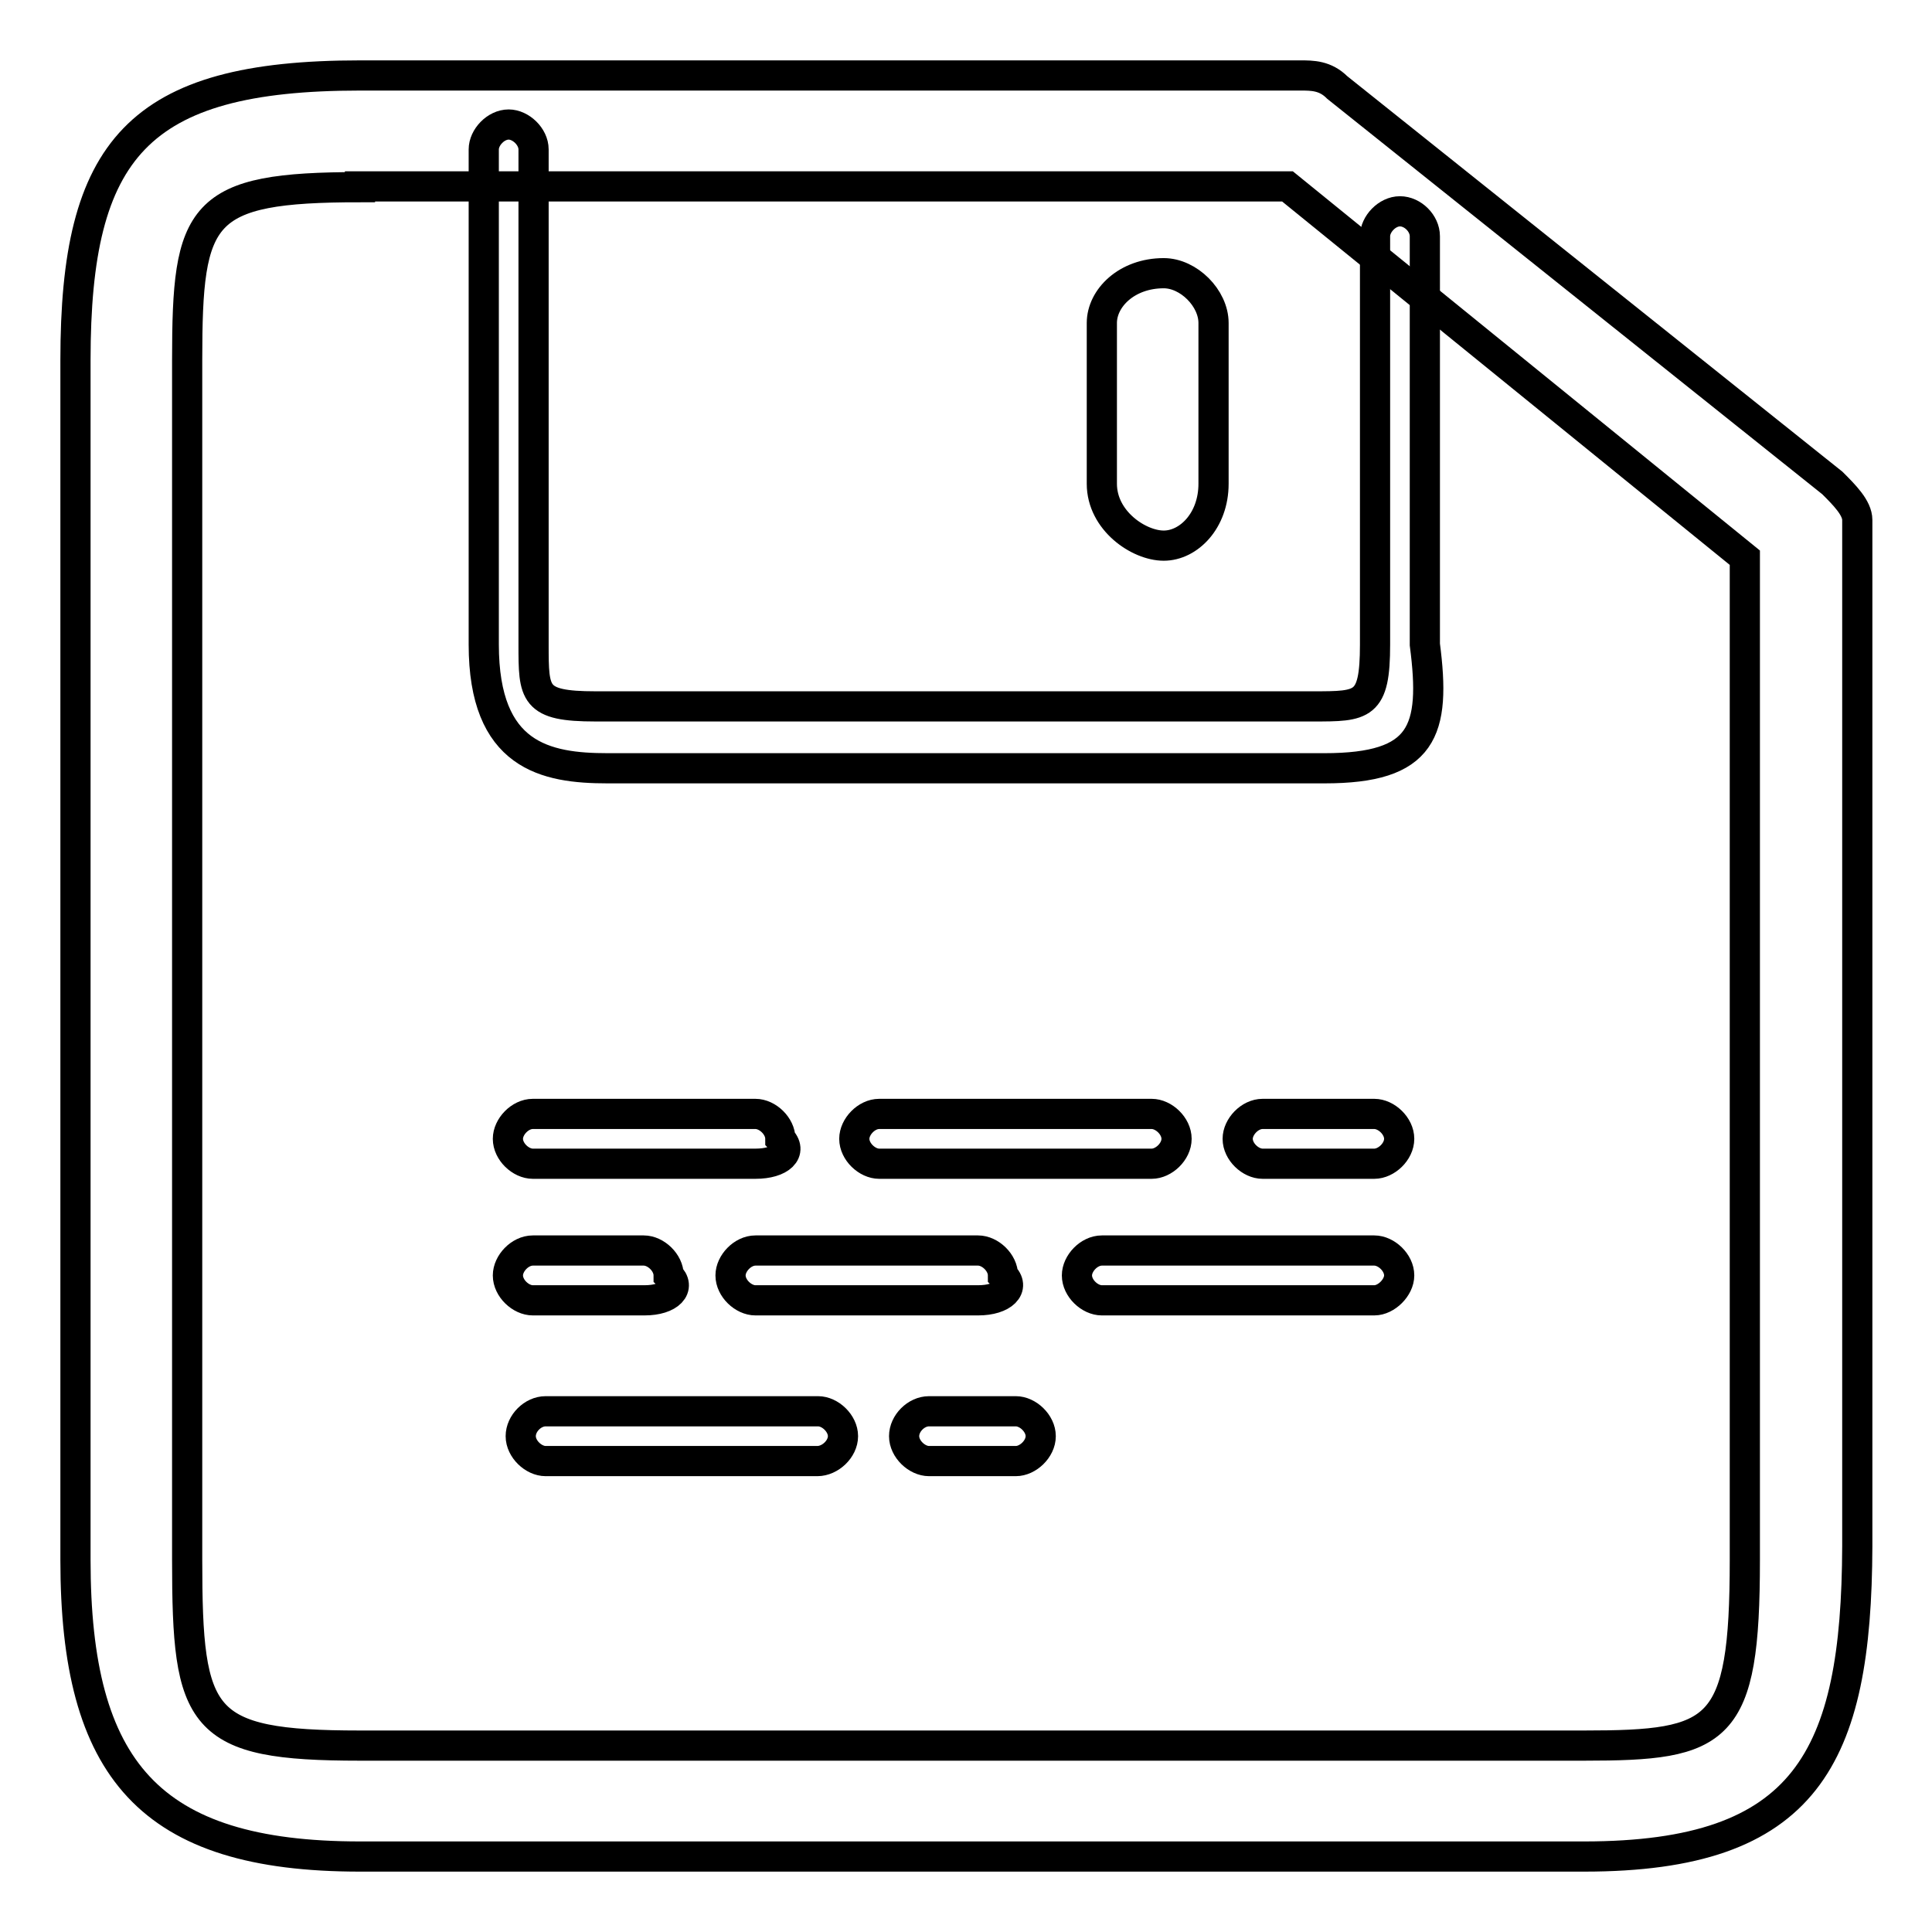 <?xml version="1.0" encoding="utf-8"?>
<!-- Svg Vector Icons : http://www.onlinewebfonts.com/icon -->
<!DOCTYPE svg PUBLIC "-//W3C//DTD SVG 1.1//EN" "http://www.w3.org/Graphics/SVG/1.1/DTD/svg11.dtd">
<svg version="1.1" xmlns="http://www.w3.org/2000/svg" xmlns:xlink="http://www.w3.org/1999/xlink" x="0px" y="0px" viewBox="0 0 256 256" enable-background="new 0 0 256 256" xml:space="preserve">
<g> <path stroke-width="4" fill-opacity="0" stroke="#000000"  d="M209.9,246H47.7C19.8,246,10,234.5,10,206.7v-159C10,19.8,18.2,10,47.7,10h124.6c1.6,0,3.3,0,4.9,1.6 l65.6,52.4c1.6,1.6,3.3,3.3,3.3,4.9v136C246,232.9,239.4,246,209.9,246L209.9,246z M47.7,24.8c-21.3,0-22.9,3.3-22.9,22.9v159 c0,21.3,1.6,24.6,22.9,24.6h162.2c18,0,21.3-1.6,21.3-24.6V73.9l-60.6-49.2H47.7L47.7,24.8z"/> <path stroke-width="4" fill-opacity="0" stroke="#000000"  d="M175.5,101.8H80.5c-8.2,0-16.4-1.6-16.4-16.4V19.8c0-1.6,1.6-3.3,3.3-3.3c1.6,0,3.3,1.6,3.3,3.3v65.6 c0,6.6,0,8.2,8.2,8.2h95.1c6.6,0,8.2,0,8.2-8.2V31.3c0-1.6,1.6-3.3,3.3-3.3s3.3,1.6,3.3,3.3v54.1 C190.3,96.9,188.6,101.8,175.5,101.8L175.5,101.8z"/> <path stroke-width="4" fill-opacity="0" stroke="#000000"  d="M154.2,72.3c-3.3,0-8.2-3.3-8.2-8.2V42.8c0-3.3,3.3-6.6,8.2-6.6c3.3,0,6.6,3.3,6.6,6.6v21.3 C160.8,69,157.5,72.3,154.2,72.3z M100.1,154.2H70.6c-1.6,0-3.3-1.6-3.3-3.3c0-1.6,1.6-3.3,3.3-3.3h29.5c1.6,0,3.3,1.6,3.3,3.3 C105.1,152.6,103.4,154.2,100.1,154.2z M152.6,154.2h-36.1c-1.6,0-3.3-1.6-3.3-3.3c0-1.6,1.6-3.3,3.3-3.3h36.1 c1.6,0,3.3,1.6,3.3,3.3C155.9,152.6,154.2,154.2,152.6,154.2z M182.1,154.2h-14.8c-1.6,0-3.3-1.6-3.3-3.3c0-1.6,1.6-3.3,3.3-3.3 h14.8c1.6,0,3.3,1.6,3.3,3.3C185.4,152.6,183.7,154.2,182.1,154.2z"/> <path stroke-width="4" fill-opacity="0" stroke="#000000"  d="M85.4,172.3H70.6c-1.6,0-3.3-1.6-3.3-3.3c0-1.6,1.6-3.3,3.3-3.3h14.7c1.6,0,3.3,1.6,3.3,3.3 C90.3,170.6,88.7,172.3,85.4,172.3z M129.6,172.3h-29.5c-1.6,0-3.3-1.6-3.3-3.3c0-1.6,1.6-3.3,3.3-3.3h29.5c1.6,0,3.3,1.6,3.3,3.3 C134.6,170.6,132.9,172.3,129.6,172.3z M182.1,172.3H146c-1.6,0-3.3-1.6-3.3-3.3c0-1.6,1.6-3.3,3.3-3.3h36.1c1.6,0,3.3,1.6,3.3,3.3 C185.4,170.6,183.7,172.3,182.1,172.3z"/> <path stroke-width="4" fill-opacity="0" stroke="#000000"  d="M108.3,193.6H72.3c-1.6,0-3.3-1.6-3.3-3.3s1.6-3.3,3.3-3.3h36.1c1.6,0,3.3,1.6,3.3,3.3 S110,193.6,108.3,193.6z M134.6,193.6h-11.5c-1.6,0-3.3-1.6-3.3-3.3s1.6-3.3,3.3-3.3h11.5c1.6,0,3.3,1.6,3.3,3.3 S136.2,193.6,134.6,193.6z"/></g>
</svg>
